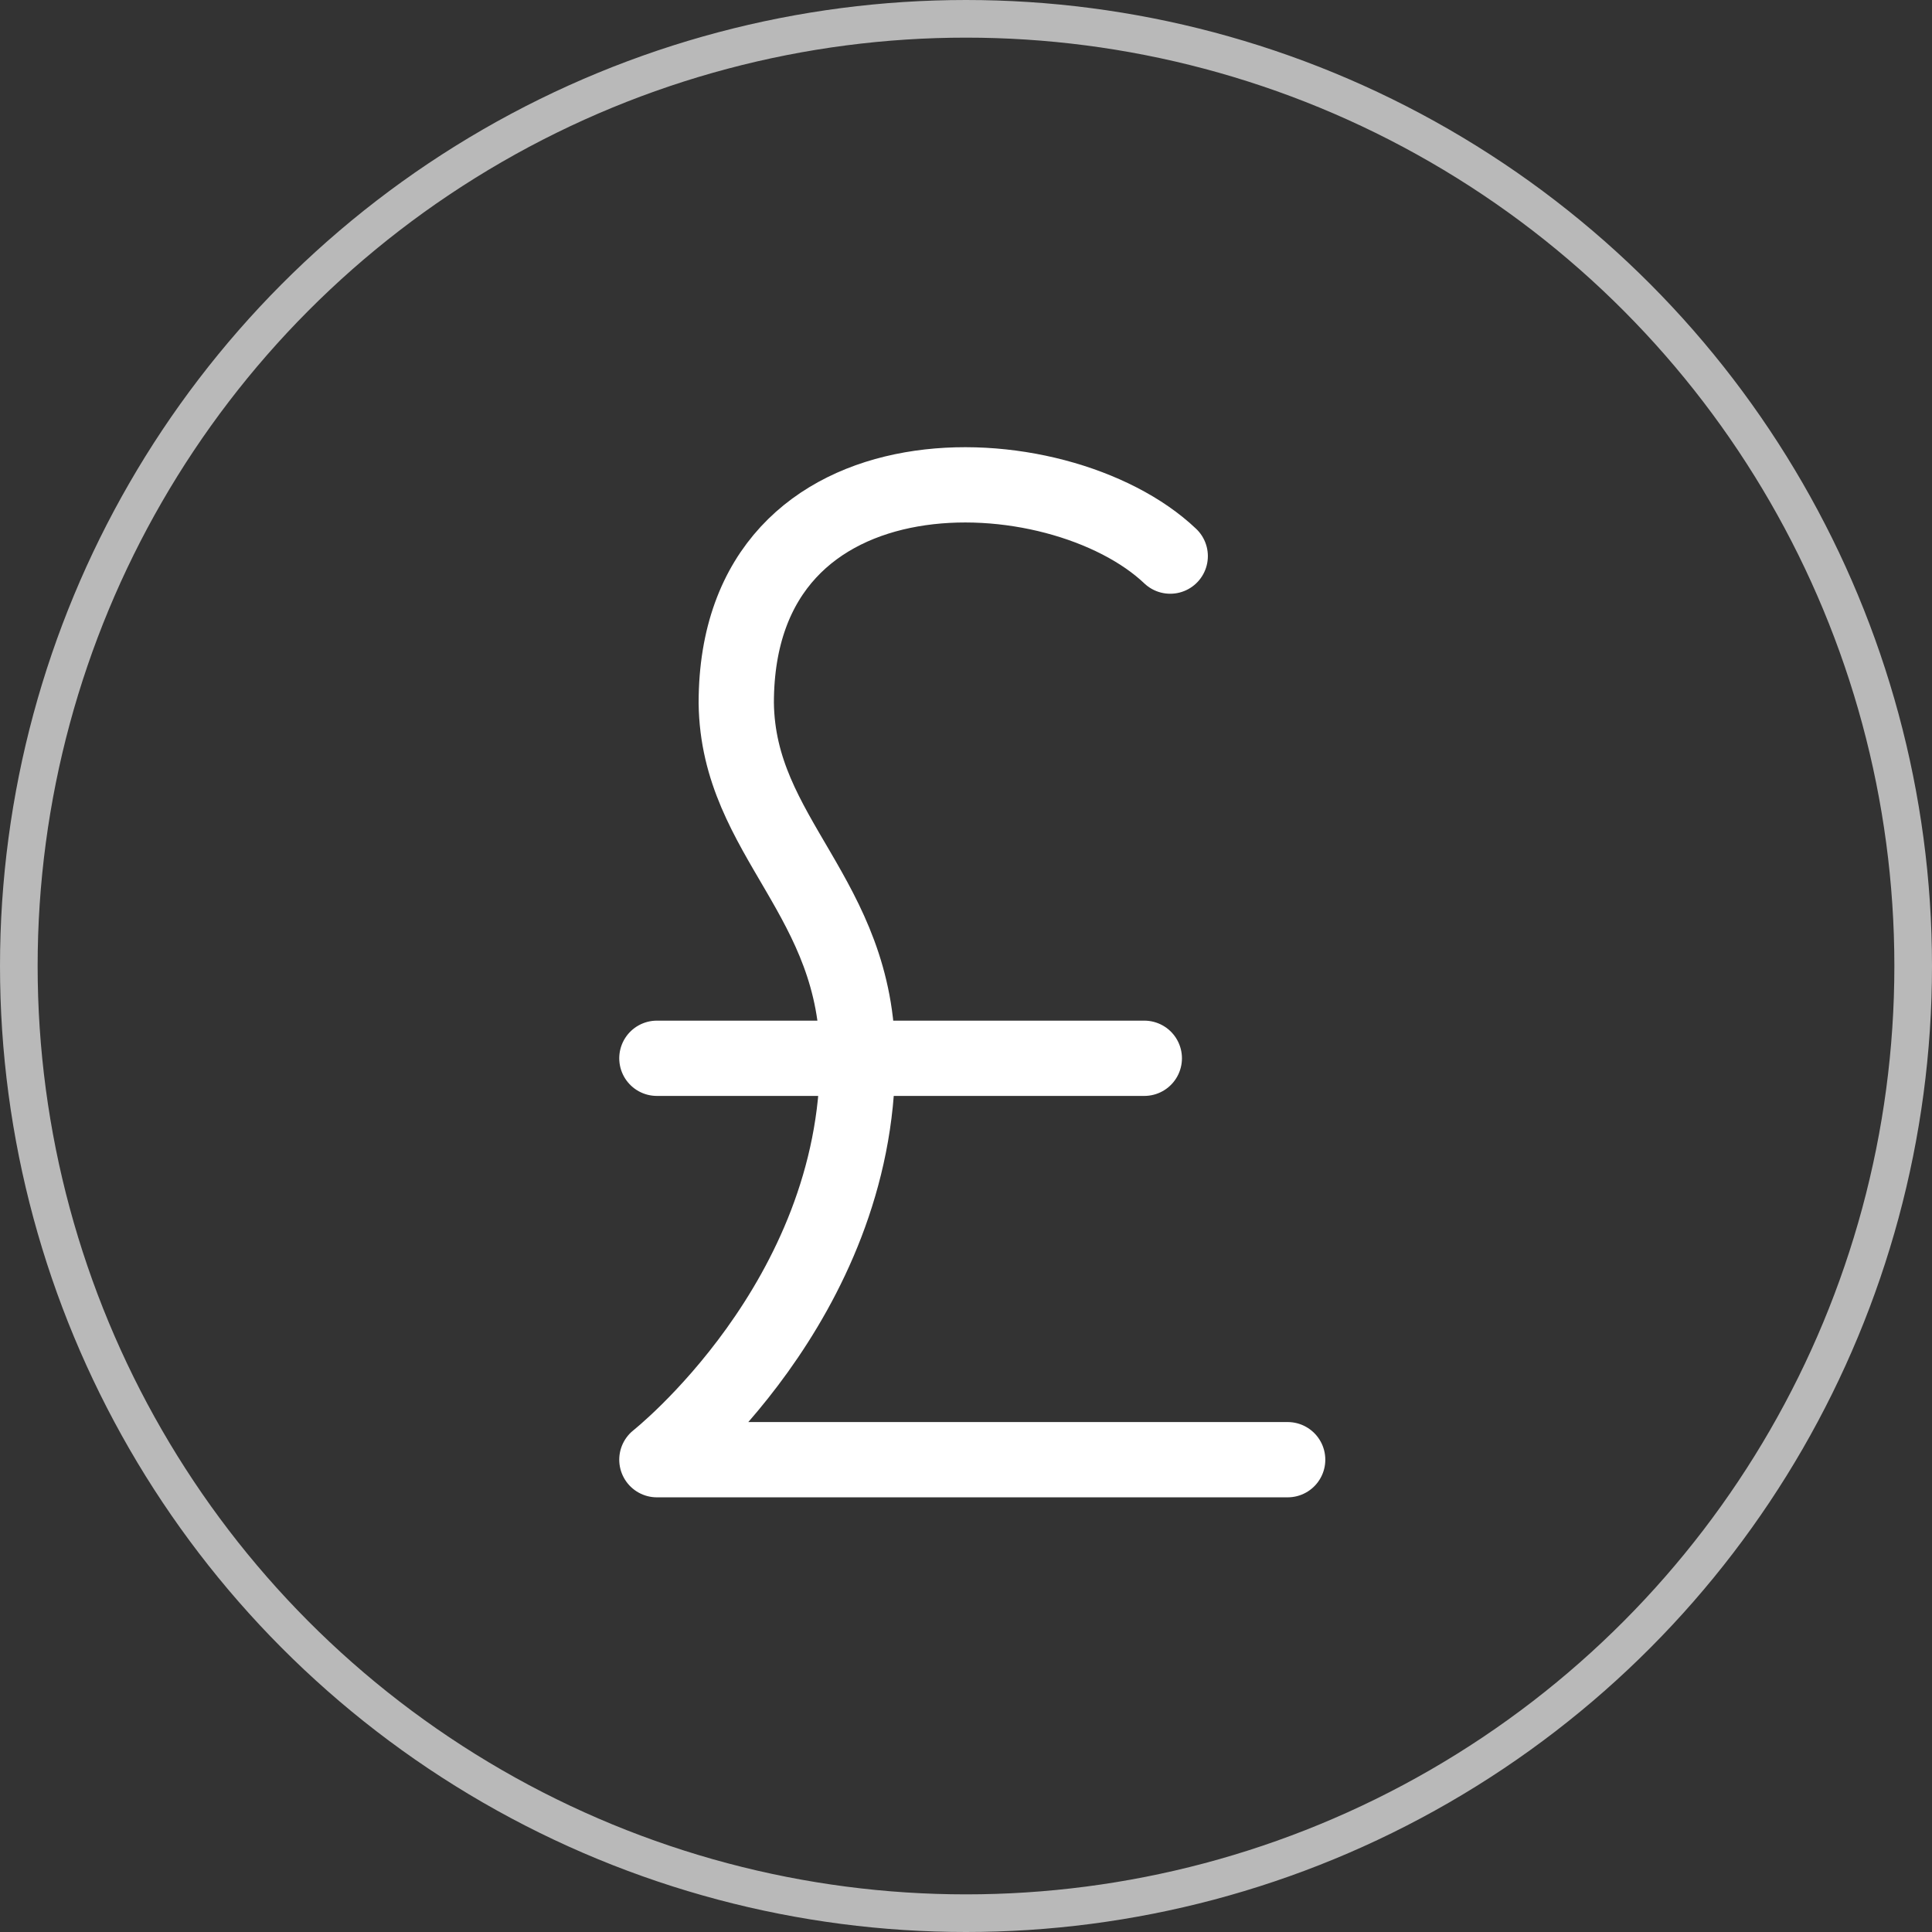 <?xml version="1.0" encoding="UTF-8"?> <svg xmlns="http://www.w3.org/2000/svg" width="154" height="154" viewBox="0 0 154 154"><rect x="0" y="0" width="154" height="154" fill="#333333" stroke="none"/><g id="Group_71" data-name="Group 71" transform="translate(-1041 -7760)"><g id="Ellipse_6" data-name="Ellipse 6" transform="translate(1041 7760)" fill="none" stroke="#b9b9b9" stroke-width="3"><circle cx="77" cy="77" r="77" stroke="none"></circle><circle cx="77" cy="77" r="75.5" fill="none"></circle></g><path id="currency-pound-svgrepo-com" d="M56.78,81.205H6.5s16-12.61,16-32c0-12.924-9.536-17.547-9.673-28.317C12.834-.427,38.5.706,47.419,9.18M6.5,49.209H45.353" transform="translate(1086.86 7795.147)" fill="none" stroke="#fff" stroke-linecap="round" stroke-linejoin="round" stroke-width="6"></path></g></svg> 